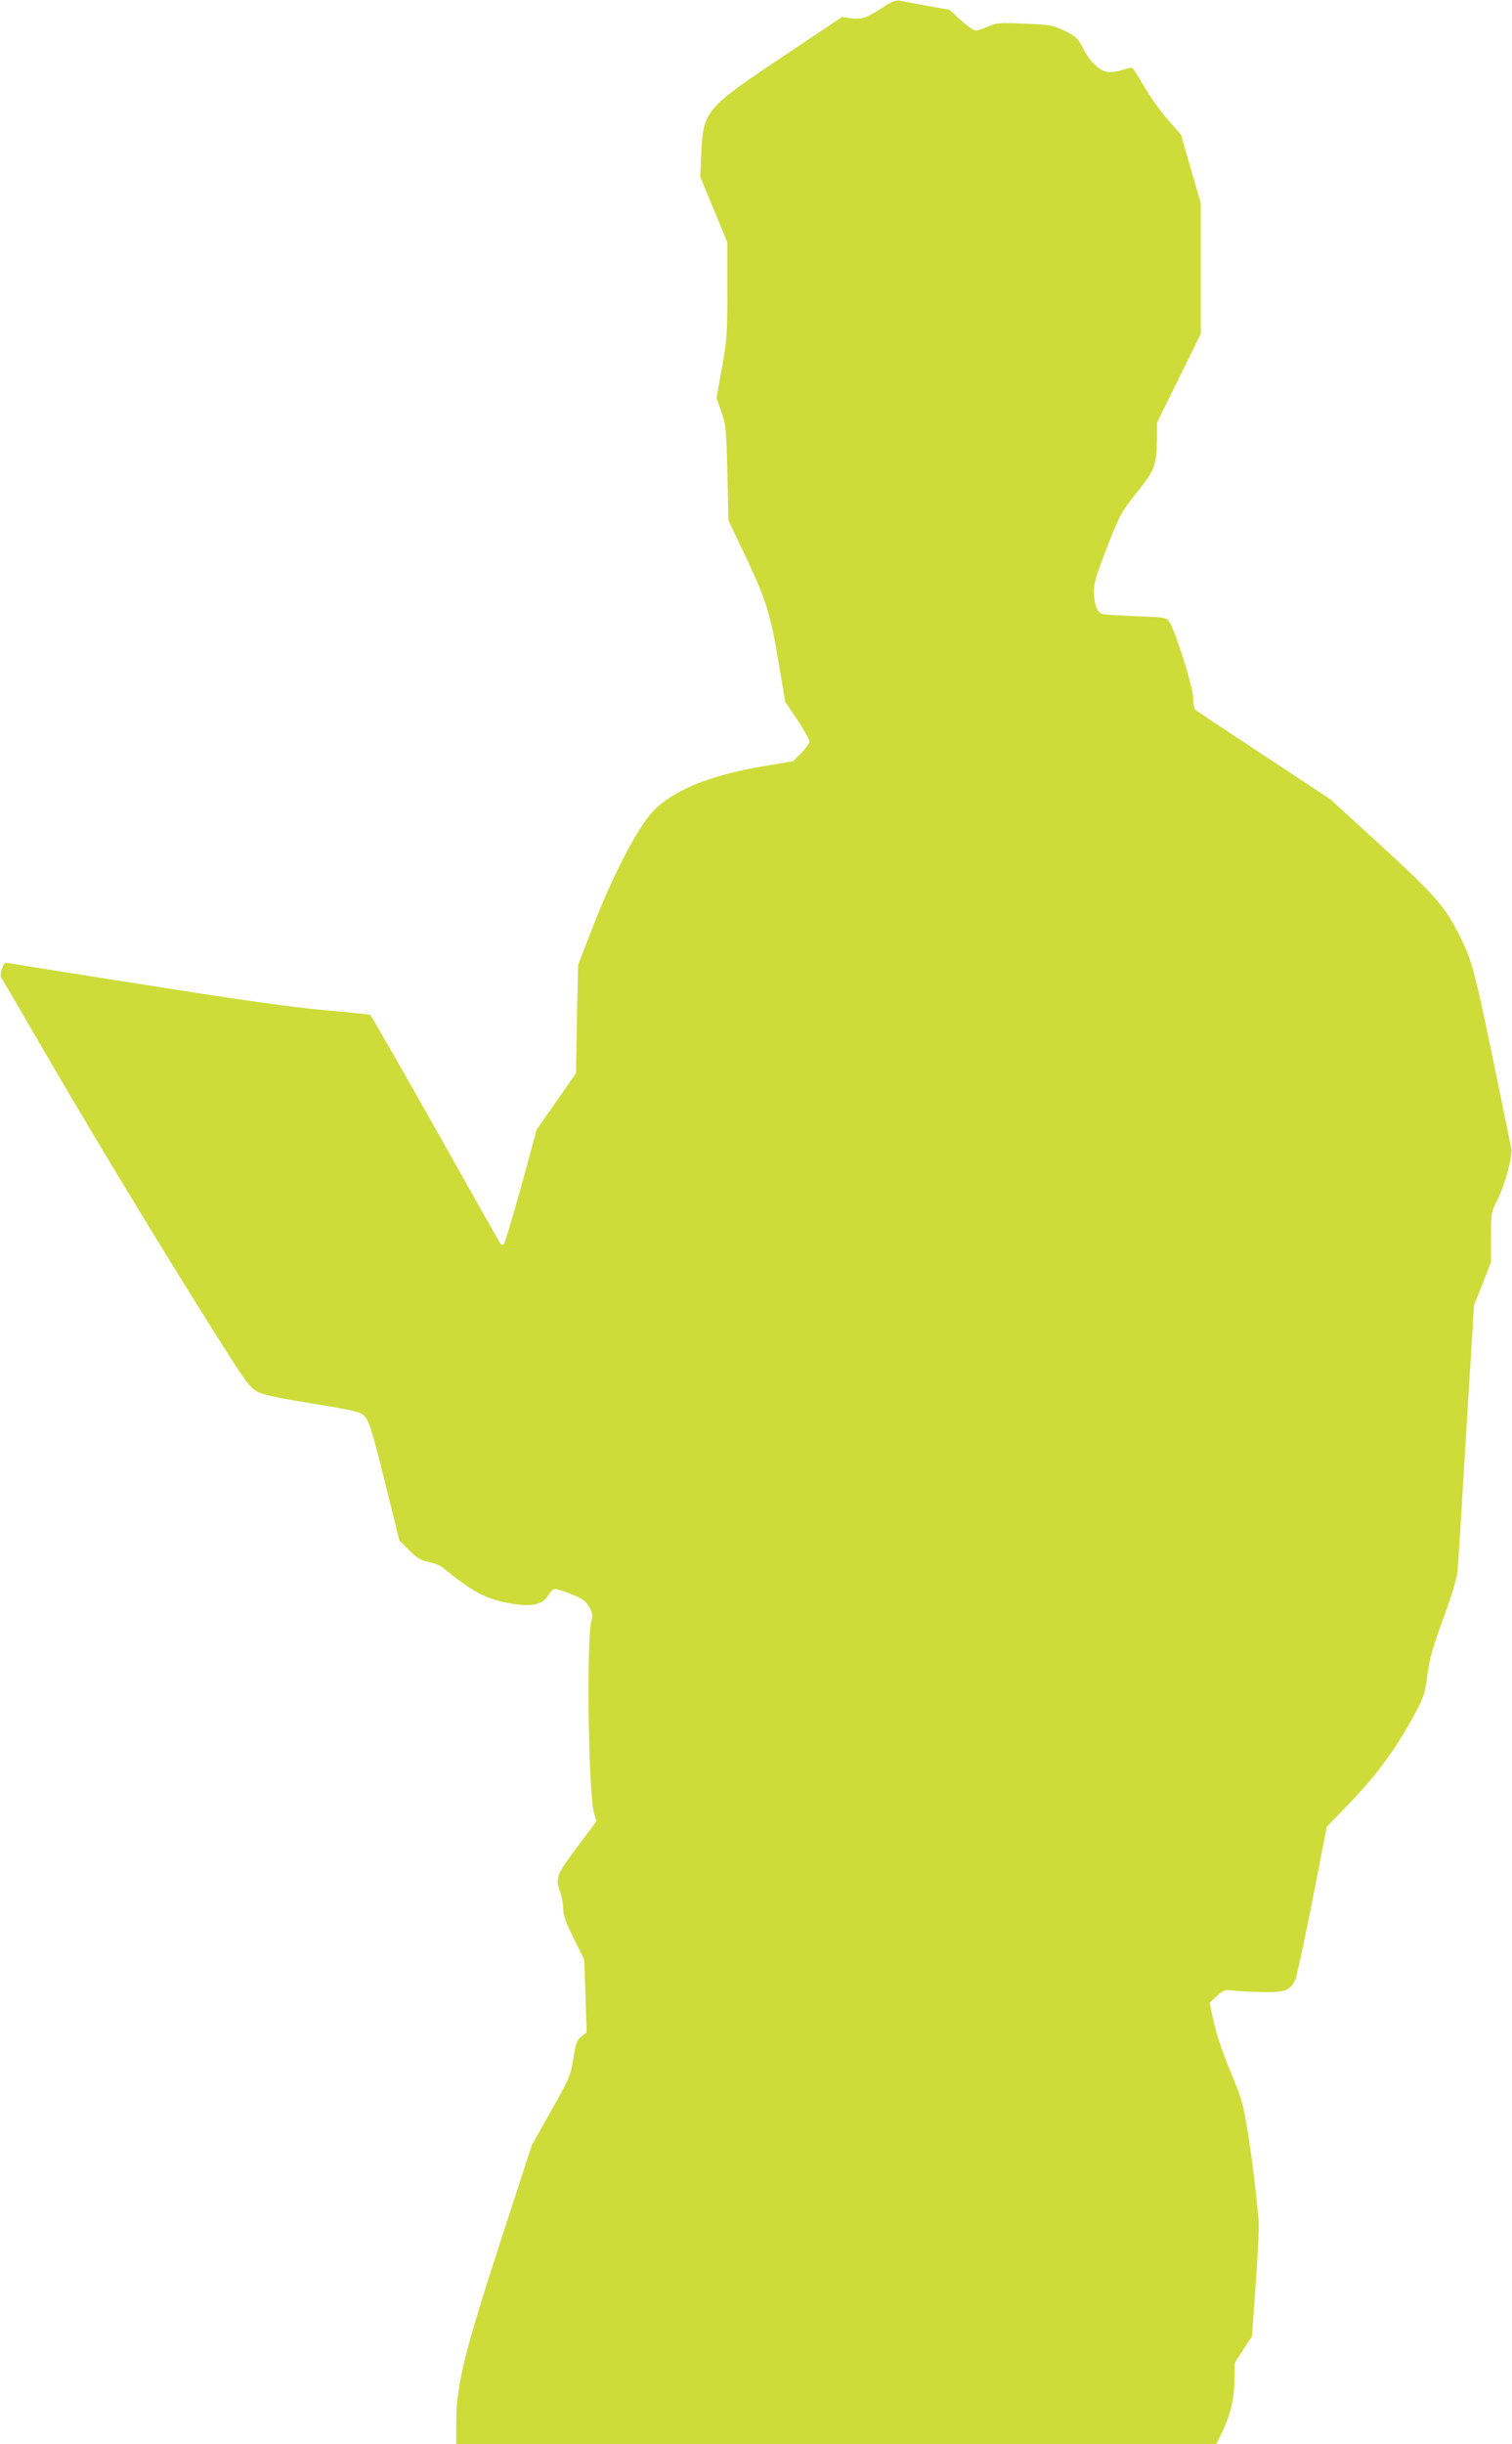 <?xml version="1.0" standalone="no"?>
<!DOCTYPE svg PUBLIC "-//W3C//DTD SVG 20010904//EN"
 "http://www.w3.org/TR/2001/REC-SVG-20010904/DTD/svg10.dtd">
<svg version="1.0" xmlns="http://www.w3.org/2000/svg"
 width="792pt" height="1280pt" viewBox="0 0 792 1280"
 preserveAspectRatio="xMidYMid meet">
<g transform="translate(0,1280) scale(0.1,-0.1)"
fill="#cddc39" stroke="none">
<path d="M4623 12760 c-84 -54 -109 -63 -165 -56 l-47 7 -316 -211 c-401 -268
-412 -281 -422 -510 l-5 -116 71 -171 71 -172 0 -253 c0 -234 -3 -265 -29
-408 l-28 -155 25 -70 c24 -65 26 -87 32 -320 l6 -251 76 -159 c119 -251 142
-320 184 -570 l37 -220 64 -95 c34 -52 63 -103 63 -112 0 -10 -19 -37 -42 -61
l-43 -43 -164 -28 c-267 -45 -461 -123 -566 -230 -81 -82 -214 -336 -320 -611
l-77 -199 -6 -283 -5 -283 -103 -148 -103 -148 -80 -294 c-45 -162 -86 -299
-91 -304 -8 -8 -14 -6 -20 4 -6 8 -159 279 -341 603 -182 323 -335 589 -339
592 -4 3 -113 14 -241 25 -165 15 -439 53 -929 131 -382 60 -707 112 -722 115
-23 5 -27 1 -38 -31 -8 -24 -8 -40 -2 -48 6 -7 76 -127 157 -267 301 -522 692
-1167 1007 -1665 113 -178 139 -213 174 -232 30 -17 106 -33 290 -63 232 -38
251 -43 275 -68 22 -23 38 -74 104 -338 l77 -311 52 -52 c41 -41 61 -53 100
-60 27 -5 60 -18 75 -30 156 -127 223 -163 345 -186 117 -22 178 -10 208 41
11 19 27 34 36 33 10 0 49 -13 87 -28 57 -23 74 -35 91 -66 18 -31 20 -43 12
-73 -27 -101 -16 -906 14 -1008 l12 -42 -102 -137 c-110 -147 -114 -159 -87
-235 8 -23 15 -62 15 -86 0 -34 13 -71 55 -154 l55 -111 7 -191 6 -191 -28
-23 c-24 -19 -29 -34 -42 -115 -14 -90 -20 -102 -116 -273 l-101 -179 -163
-501 c-191 -586 -233 -759 -233 -951 l0 -115 1990 0 1990 0 19 37 c53 106 74
186 77 289 l2 101 45 69 45 69 20 280 c11 154 18 300 15 325 -15 166 -37 346
-59 477 -22 137 -32 170 -91 310 -40 98 -73 196 -86 257 l-21 98 38 35 c35 32
41 34 84 29 26 -3 95 -7 153 -8 119 -3 148 8 174 65 8 18 48 205 90 417 l75
384 93 96 c160 162 267 307 368 495 47 87 53 107 66 203 11 86 27 143 83 296
46 125 71 209 75 250 3 33 17 248 30 476 14 228 32 528 41 665 l15 250 45 113
44 112 0 130 c0 129 0 131 35 199 39 79 80 230 71 269 -3 15 -46 223 -95 462
-97 467 -112 523 -172 643 -78 158 -126 213 -411 475 l-269 246 -347 229
c-191 126 -353 233 -359 239 -8 6 -13 33 -13 62 0 55 -92 349 -124 398 -16 25
-19 25 -174 31 -86 3 -167 8 -179 12 -27 9 -43 53 -43 121 0 41 15 90 70 231
67 170 74 183 155 284 95 119 104 144 105 279 l0 85 115 234 115 233 0 342 0
341 -52 180 -52 180 -66 75 c-37 41 -92 119 -124 172 -31 54 -60 99 -64 102
-4 3 -29 -2 -55 -11 -28 -9 -60 -13 -80 -9 -42 8 -94 61 -127 129 -22 45 -33
55 -90 84 -61 30 -73 33 -210 39 -136 6 -149 5 -194 -15 -27 -11 -56 -21 -66
-21 -9 0 -44 25 -77 54 l-60 55 -119 21 c-65 12 -130 24 -144 27 -18 3 -44 -8
-87 -37z"/>
</g>
</svg>
